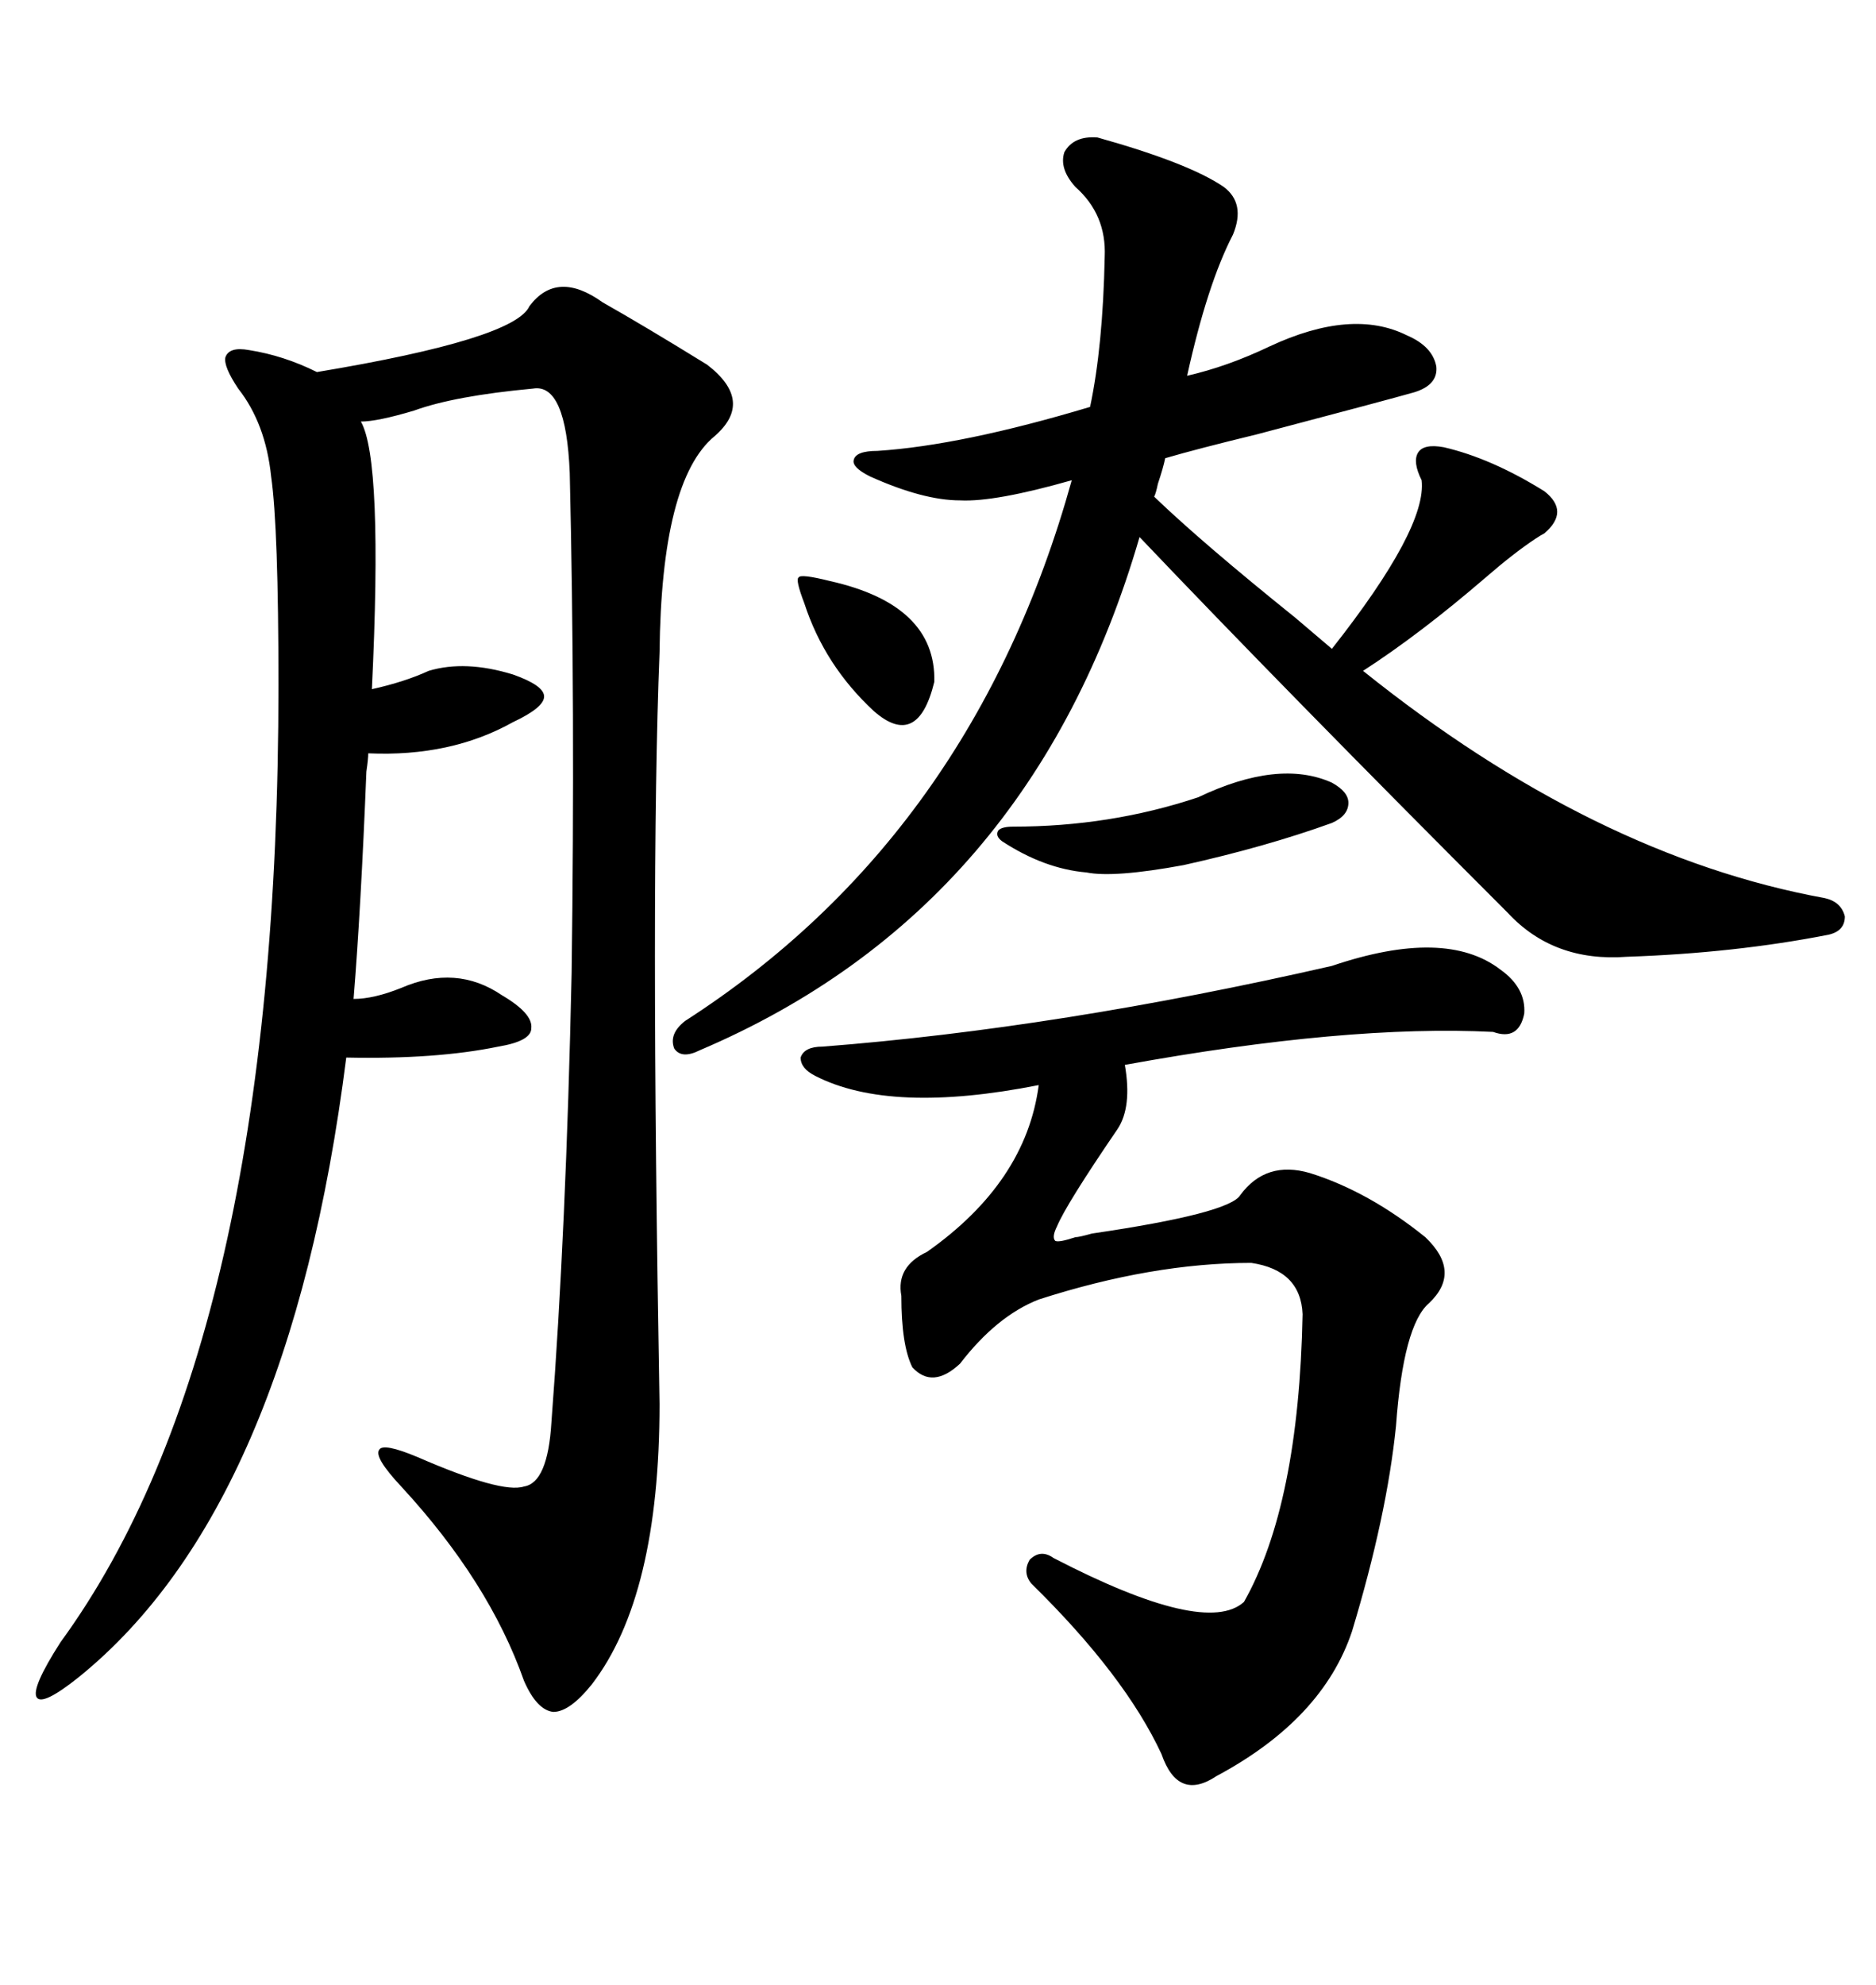 <svg xmlns="http://www.w3.org/2000/svg" xmlns:xlink="http://www.w3.org/1999/xlink" width="300" height="317.285"><path d="M105.47 224.41L105.47 224.41Q105.47 255.18 94.63 269.24L94.63 269.24Q91.11 273.63 88.48 273.63L88.48 273.63Q85.84 273.34 83.79 268.65L83.79 268.65Q78.22 252.83 64.16 237.60L64.16 237.60Q59.77 232.91 60.64 231.74L60.64 231.74Q61.23 230.57 66.80 232.91L66.80 232.91Q80.27 238.77 83.79 237.60L83.79 237.60Q87.60 237.01 88.18 227.34L88.18 227.34Q90.53 196.58 91.41 155.57L91.41 155.57Q91.99 113.09 91.11 75.59L91.11 75.59Q90.53 61.23 85.25 62.11L85.25 62.11Q72.66 63.28 66.21 65.63L66.21 65.63Q60.35 67.38 57.71 67.38L57.71 67.38Q61.23 73.54 59.47 110.16L59.47 110.16Q64.75 108.98 68.55 107.23L68.55 107.23Q74.41 105.47 82.03 107.81L82.03 107.81Q87.01 109.57 87.01 111.33L87.01 111.33Q87.01 113.09 82.03 115.43L82.03 115.43Q72.07 121.00 58.89 120.41L58.89 120.41Q58.89 121.29 58.59 123.34L58.59 123.34Q57.71 145.31 56.54 159.67L56.54 159.67Q59.77 159.67 64.16 157.91L64.16 157.91Q72.95 154.10 80.27 159.08L80.27 159.08Q85.25 162.01 84.96 164.36L84.96 164.36Q84.96 166.41 79.69 167.29L79.69 167.29Q69.73 169.34 55.37 169.04L55.37 169.04Q46.29 240.82 12.60 268.07L12.60 268.07Q6.74 272.75 5.86 271.29L5.86 271.29Q4.98 269.82 9.67 262.50L9.67 262.50Q44.53 214.75 44.53 109.57L44.53 109.57Q44.53 84.38 43.36 76.17L43.36 76.17Q42.48 67.68 38.09 62.11L38.09 62.11Q35.74 58.59 36.04 57.13L36.04 57.13Q36.62 55.37 39.84 55.96L39.84 55.96Q45.41 56.84 50.68 59.47L50.68 59.47Q82.32 54.20 84.67 48.93L84.67 48.93Q89.06 43.07 96.39 48.34L96.39 48.34Q103.13 52.15 113.09 58.30L113.09 58.30Q120.70 64.16 114.26 69.73L114.26 69.73Q105.76 76.76 105.47 104.30L105.47 104.30Q104.00 141.21 105.47 224.41ZM175.49 21.97L175.49 21.97Q190.14 26.07 195.70 29.88L195.70 29.88Q199.22 32.52 197.17 37.50L197.17 37.50Q193.07 45.41 189.84 60.06L189.84 60.06Q196.29 58.59 203.03 55.37L203.03 55.37Q216.21 49.22 225 53.61L225 53.61Q229.10 55.37 229.69 58.59L229.69 58.59Q229.98 61.52 226.17 62.70L226.17 62.70Q222.07 63.87 200.98 69.43L200.98 69.43Q191.31 71.78 186.33 73.24L186.33 73.24Q186.04 74.71 185.16 77.34L185.16 77.34Q184.86 78.81 184.57 79.39L184.57 79.39Q192.19 86.72 207.13 98.73L207.13 98.73Q210.94 101.95 212.99 103.71L212.99 103.71Q228.22 84.38 227.34 76.76L227.34 76.76Q225.88 73.83 226.76 72.36L226.76 72.36Q227.64 70.90 230.86 71.48L230.86 71.48Q238.48 73.24 246.97 78.52L246.97 78.52Q251.07 81.74 246.97 85.25L246.97 85.25Q246.39 85.55 245.51 86.13L245.51 86.13Q241.99 88.48 237.60 92.29L237.60 92.29Q227.05 101.37 217.97 107.23L217.97 107.23Q254.88 136.82 291.80 143.55L291.80 143.55Q294.43 144.14 295.02 146.48L295.02 146.48Q295.02 148.83 292.38 149.41L292.38 149.41Q277.44 152.34 260.16 152.93L260.16 152.93Q248.44 153.81 241.11 145.90L241.11 145.90Q205.37 110.16 182.23 85.84L182.23 85.84Q164.94 145.31 111.91 167.87L111.91 167.87Q108.98 169.34 107.81 167.58L107.81 167.58Q106.93 165.23 109.57 163.18L109.57 163.18Q155.57 133.59 171.39 76.76L171.39 76.76Q159.08 80.27 153.52 79.98L153.52 79.98Q147.66 79.98 139.16 76.17L139.16 76.17Q136.23 74.71 136.52 73.54L136.52 73.54Q136.82 72.07 140.33 72.07L140.33 72.07Q153.81 71.19 174.32 65.04L174.32 65.04Q176.37 55.37 176.66 41.02L176.66 41.02Q176.95 34.28 171.97 29.88L171.97 29.88Q169.34 26.95 170.21 24.32L170.21 24.32Q171.68 21.68 175.49 21.97ZM212.99 154.39L212.99 154.39Q231.15 148.24 239.94 154.98L239.94 154.98Q244.04 157.91 243.75 162.01L243.75 162.01Q242.87 166.41 238.77 164.94L238.77 164.94Q215.33 163.77 179.88 170.21L179.88 170.21Q181.05 176.95 178.71 180.47L178.71 180.47Q170.51 192.48 169.04 196.00L169.04 196.00Q168.16 197.75 168.75 198.34L168.75 198.34Q169.34 198.63 171.97 197.75L171.97 197.75Q172.56 197.75 174.61 197.17L174.61 197.17Q196.58 193.95 198.34 191.02L198.34 191.02Q202.44 185.45 209.47 187.50L209.47 187.50Q218.85 190.43 227.93 197.75L227.93 197.75Q233.79 203.32 228.52 208.30L228.52 208.30Q224.41 211.82 223.24 227.93L223.24 227.93Q221.78 242.29 216.21 260.74L216.21 260.74Q211.52 274.80 194.53 283.89L194.53 283.89Q188.38 287.99 185.74 280.37L185.74 280.37Q179.88 267.77 164.94 253.13L164.94 253.13Q163.48 251.37 164.65 249.32L164.65 249.32Q166.41 247.56 168.46 249.02L168.46 249.02Q192.77 261.62 198.93 256.05L198.93 256.05Q207.71 240.53 208.30 210.06L208.30 210.06Q208.01 203.03 200.10 201.86L200.10 201.86Q184.28 201.86 166.11 207.71L166.11 207.71Q159.38 210.35 153.52 217.97L153.52 217.97Q149.12 222.07 145.90 218.55L145.90 218.55Q144.14 215.04 144.14 207.13L144.14 207.13Q143.26 202.44 148.24 200.10L148.24 200.10Q164.06 188.96 166.11 173.44L166.11 173.44Q142.38 178.13 130.37 171.97L130.37 171.97Q128.03 170.80 128.03 169.04L128.03 169.04Q128.61 167.29 131.54 167.29L131.54 167.29Q169.34 164.36 212.99 154.39ZM191.60 127.44L191.60 127.44Q204.49 121.29 212.99 125.10L212.99 125.10Q215.63 126.56 215.63 128.32L215.63 128.32Q215.63 130.37 212.99 131.54L212.99 131.54Q202.44 135.35 189.26 138.28L189.26 138.28Q178.13 140.33 173.73 139.45L173.73 139.45Q166.99 138.87 160.25 134.47L160.25 134.47Q159.08 133.59 159.67 132.71L159.67 132.71Q160.25 132.13 162.01 132.13L162.01 132.13Q177.54 132.13 191.60 127.44ZM128.61 96.39L128.61 96.39Q127.15 92.58 127.73 92.29L127.73 92.29Q128.03 91.70 132.71 92.87L132.71 92.87Q149.71 96.68 149.41 108.98L149.41 108.98Q146.78 119.82 139.75 113.67L139.75 113.67Q131.84 106.35 128.61 96.39Z"/></svg>